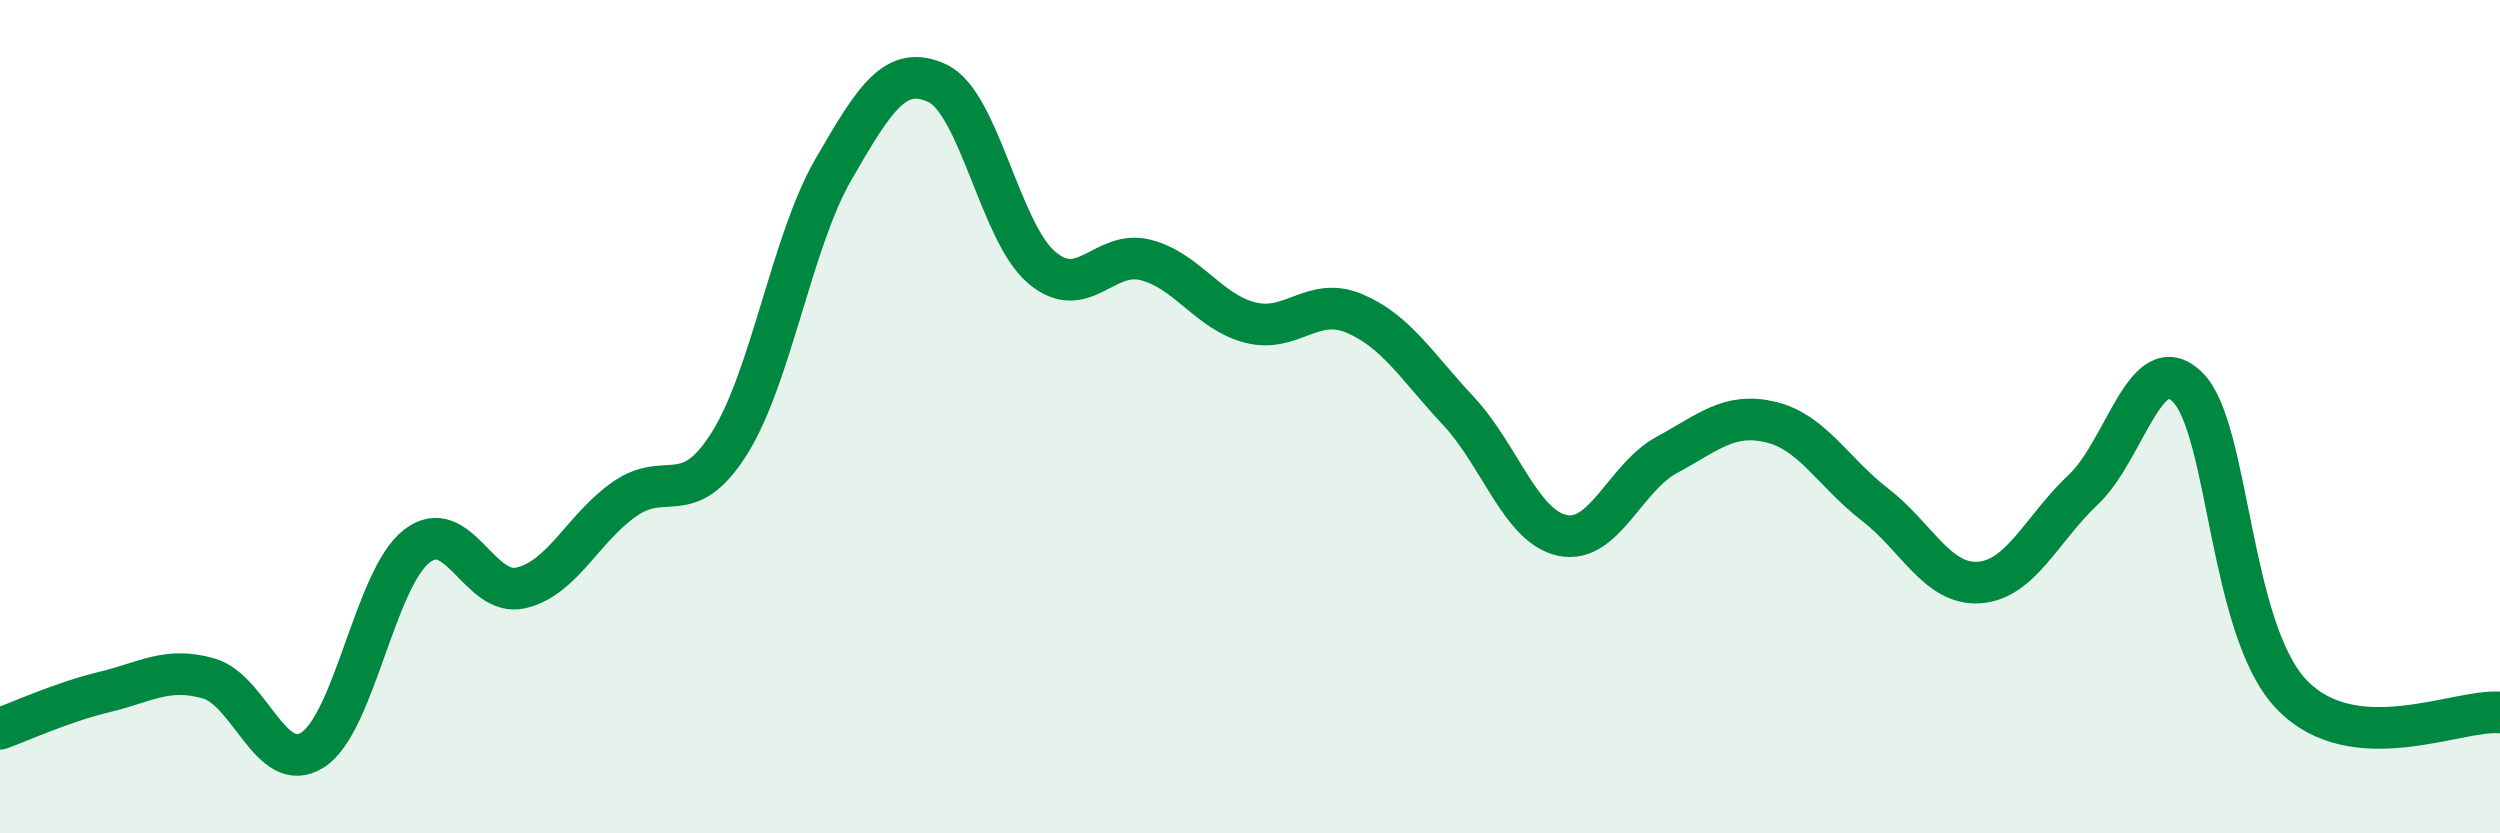 
    <svg width="60" height="20" viewBox="0 0 60 20" xmlns="http://www.w3.org/2000/svg">
      <path
        d="M 0,17.49 C 0.5,17.31 1.5,16.85 2.5,16.61 C 3.5,16.37 4,16 5,16.28 C 6,16.56 6.5,18.63 7.5,18 C 8.5,17.37 9,13.89 10,13.11 C 11,12.33 11.5,14.34 12.5,14.11 C 13.5,13.88 14,12.66 15,11.97 C 16,11.28 16.5,12.23 17.5,10.65 C 18.5,9.07 19,5.8 20,4.07 C 21,2.34 21.5,1.53 22.5,2 C 23.5,2.47 24,5.57 25,6.42 C 26,7.27 26.5,5.98 27.5,6.24 C 28.5,6.5 29,7.48 30,7.74 C 31,8 31.5,7.1 32.5,7.52 C 33.5,7.94 34,8.79 35,9.86 C 36,10.93 36.5,12.64 37.5,12.85 C 38.5,13.06 39,11.46 40,10.92 C 41,10.38 41.5,9.89 42.5,10.13 C 43.5,10.37 44,11.34 45,12.11 C 46,12.88 46.5,14.05 47.5,13.98 C 48.5,13.91 49,12.69 50,11.75 C 51,10.81 51.5,8.31 52.5,9.29 C 53.5,10.27 53.5,15.11 55,16.67 C 56.5,18.23 59,17.01 60,17.1L60 20L0 20Z"
        fill="#008740"
        opacity="0.1"
        stroke-linecap="round"
        stroke-linejoin="round"
      />
      <path
        d="M 0,17.49 C 0.5,17.31 1.5,16.85 2.5,16.61 C 3.5,16.37 4,16 5,16.28 C 6,16.56 6.5,18.63 7.5,18 C 8.5,17.37 9,13.89 10,13.11 C 11,12.33 11.5,14.34 12.5,14.11 C 13.5,13.88 14,12.66 15,11.97 C 16,11.28 16.5,12.23 17.5,10.65 C 18.5,9.07 19,5.8 20,4.07 C 21,2.34 21.5,1.53 22.5,2 C 23.5,2.47 24,5.57 25,6.42 C 26,7.27 26.5,5.98 27.5,6.24 C 28.5,6.5 29,7.48 30,7.74 C 31,8 31.5,7.1 32.5,7.52 C 33.5,7.94 34,8.79 35,9.86 C 36,10.93 36.5,12.64 37.5,12.85 C 38.5,13.06 39,11.46 40,10.92 C 41,10.38 41.5,9.89 42.5,10.13 C 43.5,10.37 44,11.34 45,12.11 C 46,12.88 46.5,14.05 47.5,13.98 C 48.5,13.91 49,12.69 50,11.75 C 51,10.81 51.5,8.31 52.5,9.29 C 53.5,10.27 53.5,15.11 55,16.67 C 56.5,18.23 59,17.01 60,17.1"
        stroke="#008740"
        stroke-width="1"
        fill="none"
        stroke-linecap="round"
        stroke-linejoin="round"
      />
    </svg>
  